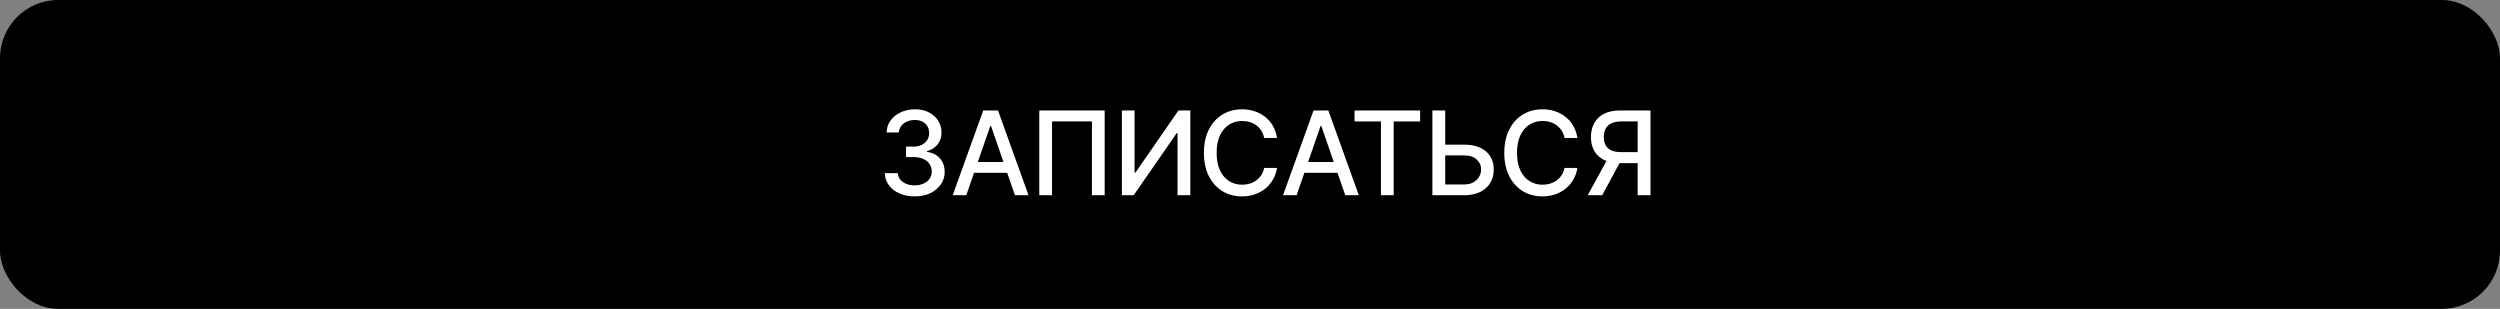 <?xml version="1.0" encoding="UTF-8"?> <svg xmlns="http://www.w3.org/2000/svg" width="429" height="53" viewBox="0 0 429 53" fill="none"><rect x="0" y="0" width="429" height="53" fill="#808080" stroke="none"/><rect width="429" height="53" rx="10" fill="black"></rect><path d="M156.963 33.699C155.988 33.699 155.116 33.531 154.349 33.195C153.587 32.858 152.983 32.392 152.538 31.796C152.098 31.194 151.861 30.498 151.828 29.707H154.058C154.087 30.138 154.231 30.512 154.491 30.829C154.757 31.142 155.102 31.384 155.528 31.554C155.955 31.724 156.428 31.81 156.949 31.81C157.522 31.81 158.028 31.71 158.469 31.511C158.914 31.312 159.262 31.035 159.513 30.68C159.764 30.32 159.889 29.906 159.889 29.438C159.889 28.95 159.764 28.521 159.513 28.152C159.267 27.778 158.904 27.484 158.426 27.271C157.953 27.058 157.38 26.952 156.707 26.952H155.479V25.162H156.707C157.247 25.162 157.721 25.065 158.128 24.871C158.54 24.677 158.862 24.407 159.094 24.061C159.326 23.711 159.442 23.301 159.442 22.832C159.442 22.383 159.34 21.992 159.136 21.66C158.938 21.324 158.653 21.062 158.284 20.872C157.92 20.683 157.489 20.588 156.991 20.588C156.518 20.588 156.075 20.676 155.663 20.851C155.256 21.021 154.925 21.267 154.669 21.59C154.413 21.907 154.276 22.288 154.257 22.733H152.134C152.157 21.947 152.389 21.256 152.83 20.659C153.275 20.062 153.862 19.596 154.591 19.26C155.32 18.924 156.13 18.756 157.02 18.756C157.953 18.756 158.758 18.938 159.435 19.303C160.116 19.662 160.642 20.143 161.011 20.744C161.385 21.346 161.57 22.004 161.565 22.719C161.57 23.533 161.343 24.224 160.884 24.793C160.429 25.361 159.823 25.742 159.065 25.936V26.05C160.031 26.197 160.779 26.58 161.31 27.2C161.845 27.82 162.11 28.59 162.105 29.509C162.11 30.309 161.887 31.026 161.438 31.66C160.992 32.295 160.384 32.794 159.612 33.159C158.84 33.519 157.957 33.699 156.963 33.699ZM165.817 33.5H163.488L168.722 18.954H171.258L176.492 33.5H174.163L170.05 21.597H169.937L165.817 33.5ZM166.208 27.804H173.765V29.651H166.208V27.804ZM189.563 18.954V33.5H187.376V20.829H180.529V33.5H178.342V18.954H189.563ZM192.519 18.954H194.692V29.636H194.827L202.228 18.954H204.259V33.5H202.065V22.832H201.93L194.543 33.5H192.519V18.954ZM219.141 23.685H216.926C216.84 23.211 216.682 22.794 216.45 22.435C216.218 22.075 215.934 21.769 215.597 21.518C215.261 21.267 214.885 21.078 214.468 20.95C214.056 20.822 213.618 20.759 213.154 20.759C212.316 20.759 211.566 20.969 210.903 21.391C210.245 21.812 209.724 22.43 209.34 23.244C208.962 24.059 208.772 25.053 208.772 26.227C208.772 27.411 208.962 28.41 209.34 29.224C209.724 30.039 210.247 30.654 210.91 31.071C211.573 31.488 212.319 31.696 213.147 31.696C213.606 31.696 214.042 31.634 214.454 31.511C214.871 31.384 215.247 31.197 215.583 30.95C215.919 30.704 216.204 30.403 216.436 30.048C216.672 29.688 216.836 29.276 216.926 28.812L219.141 28.82C219.023 29.535 218.793 30.193 218.453 30.794C218.116 31.391 217.683 31.907 217.153 32.342C216.627 32.773 216.026 33.107 215.349 33.344C214.672 33.581 213.933 33.699 213.133 33.699C211.873 33.699 210.751 33.401 209.766 32.804C208.782 32.203 208.005 31.343 207.437 30.226C206.873 29.108 206.592 27.776 206.592 26.227C206.592 24.674 206.876 23.341 207.444 22.229C208.012 21.111 208.789 20.254 209.774 19.658C210.758 19.056 211.878 18.756 213.133 18.756C213.905 18.756 214.624 18.867 215.292 19.09C215.964 19.307 216.568 19.629 217.103 20.055C217.638 20.477 218.081 20.993 218.431 21.604C218.782 22.21 219.018 22.903 219.141 23.685ZM222.499 33.5H220.169L225.403 18.954H227.939L233.173 33.5H230.844L226.732 21.597H226.618L222.499 33.5ZM222.889 27.804H230.446V29.651H222.889V27.804ZM232.438 20.844V18.954H243.695V20.844H239.156V33.5H236.969V20.844H232.438ZM247.324 24.821H251.244C252.324 24.821 253.242 24.996 254 25.347C254.757 25.697 255.335 26.192 255.733 26.831C256.135 27.47 256.334 28.223 256.329 29.09C256.334 29.956 256.135 30.721 255.733 31.384C255.335 32.046 254.757 32.565 254 32.939C253.242 33.313 252.324 33.5 251.244 33.5H245.797V18.954H247.998V31.653H251.244C251.874 31.653 252.404 31.53 252.835 31.284C253.271 31.038 253.6 30.718 253.822 30.325C254.049 29.932 254.163 29.511 254.163 29.061C254.163 28.408 253.912 27.847 253.41 27.378C252.908 26.904 252.186 26.668 251.244 26.668H247.324V24.821ZM270.686 23.685H268.47C268.385 23.211 268.226 22.794 267.994 22.435C267.762 22.075 267.478 21.769 267.142 21.518C266.806 21.267 266.429 21.078 266.013 20.95C265.601 20.822 265.163 20.759 264.699 20.759C263.861 20.759 263.11 20.969 262.447 21.391C261.789 21.812 261.268 22.43 260.885 23.244C260.506 24.059 260.317 25.053 260.317 26.227C260.317 27.411 260.506 28.41 260.885 29.224C261.268 30.039 261.792 30.654 262.454 31.071C263.117 31.488 263.863 31.696 264.692 31.696C265.151 31.696 265.587 31.634 265.999 31.511C266.415 31.384 266.792 31.197 267.128 30.95C267.464 30.704 267.748 30.403 267.98 30.048C268.217 29.688 268.38 29.276 268.47 28.812L270.686 28.82C270.568 29.535 270.338 30.193 269.997 30.794C269.661 31.391 269.228 31.907 268.697 32.342C268.172 32.773 267.57 33.107 266.893 33.344C266.216 33.581 265.478 33.699 264.677 33.699C263.418 33.699 262.296 33.401 261.311 32.804C260.326 32.203 259.55 31.343 258.981 30.226C258.418 29.108 258.136 27.776 258.136 26.227C258.136 24.674 258.42 23.341 258.989 22.229C259.557 21.111 260.333 20.254 261.318 19.658C262.303 19.056 263.423 18.756 264.677 18.756C265.449 18.756 266.169 18.867 266.837 19.09C267.509 19.307 268.113 19.629 268.648 20.055C269.183 20.477 269.625 20.993 269.976 21.604C270.326 22.21 270.563 22.903 270.686 23.685ZM283.225 33.5H281.023V20.837H278.267C277.547 20.837 276.963 20.945 276.513 21.163C276.063 21.376 275.734 21.684 275.526 22.087C275.317 22.489 275.213 22.965 275.213 23.514C275.213 24.059 275.317 24.525 275.526 24.913C275.734 25.302 276.061 25.598 276.506 25.801C276.951 26.005 277.531 26.107 278.246 26.107H281.975V27.996H278.04C276.918 27.996 275.983 27.809 275.235 27.435C274.491 27.061 273.932 26.537 273.558 25.865C273.189 25.188 273.004 24.404 273.004 23.514C273.004 22.619 273.189 21.831 273.558 21.149C273.928 20.463 274.484 19.925 275.227 19.537C275.976 19.149 276.911 18.954 278.033 18.954H283.225V33.5ZM276.044 26.938H278.473L274.943 33.5H272.45L276.044 26.938Z" fill="white"></path></svg> 